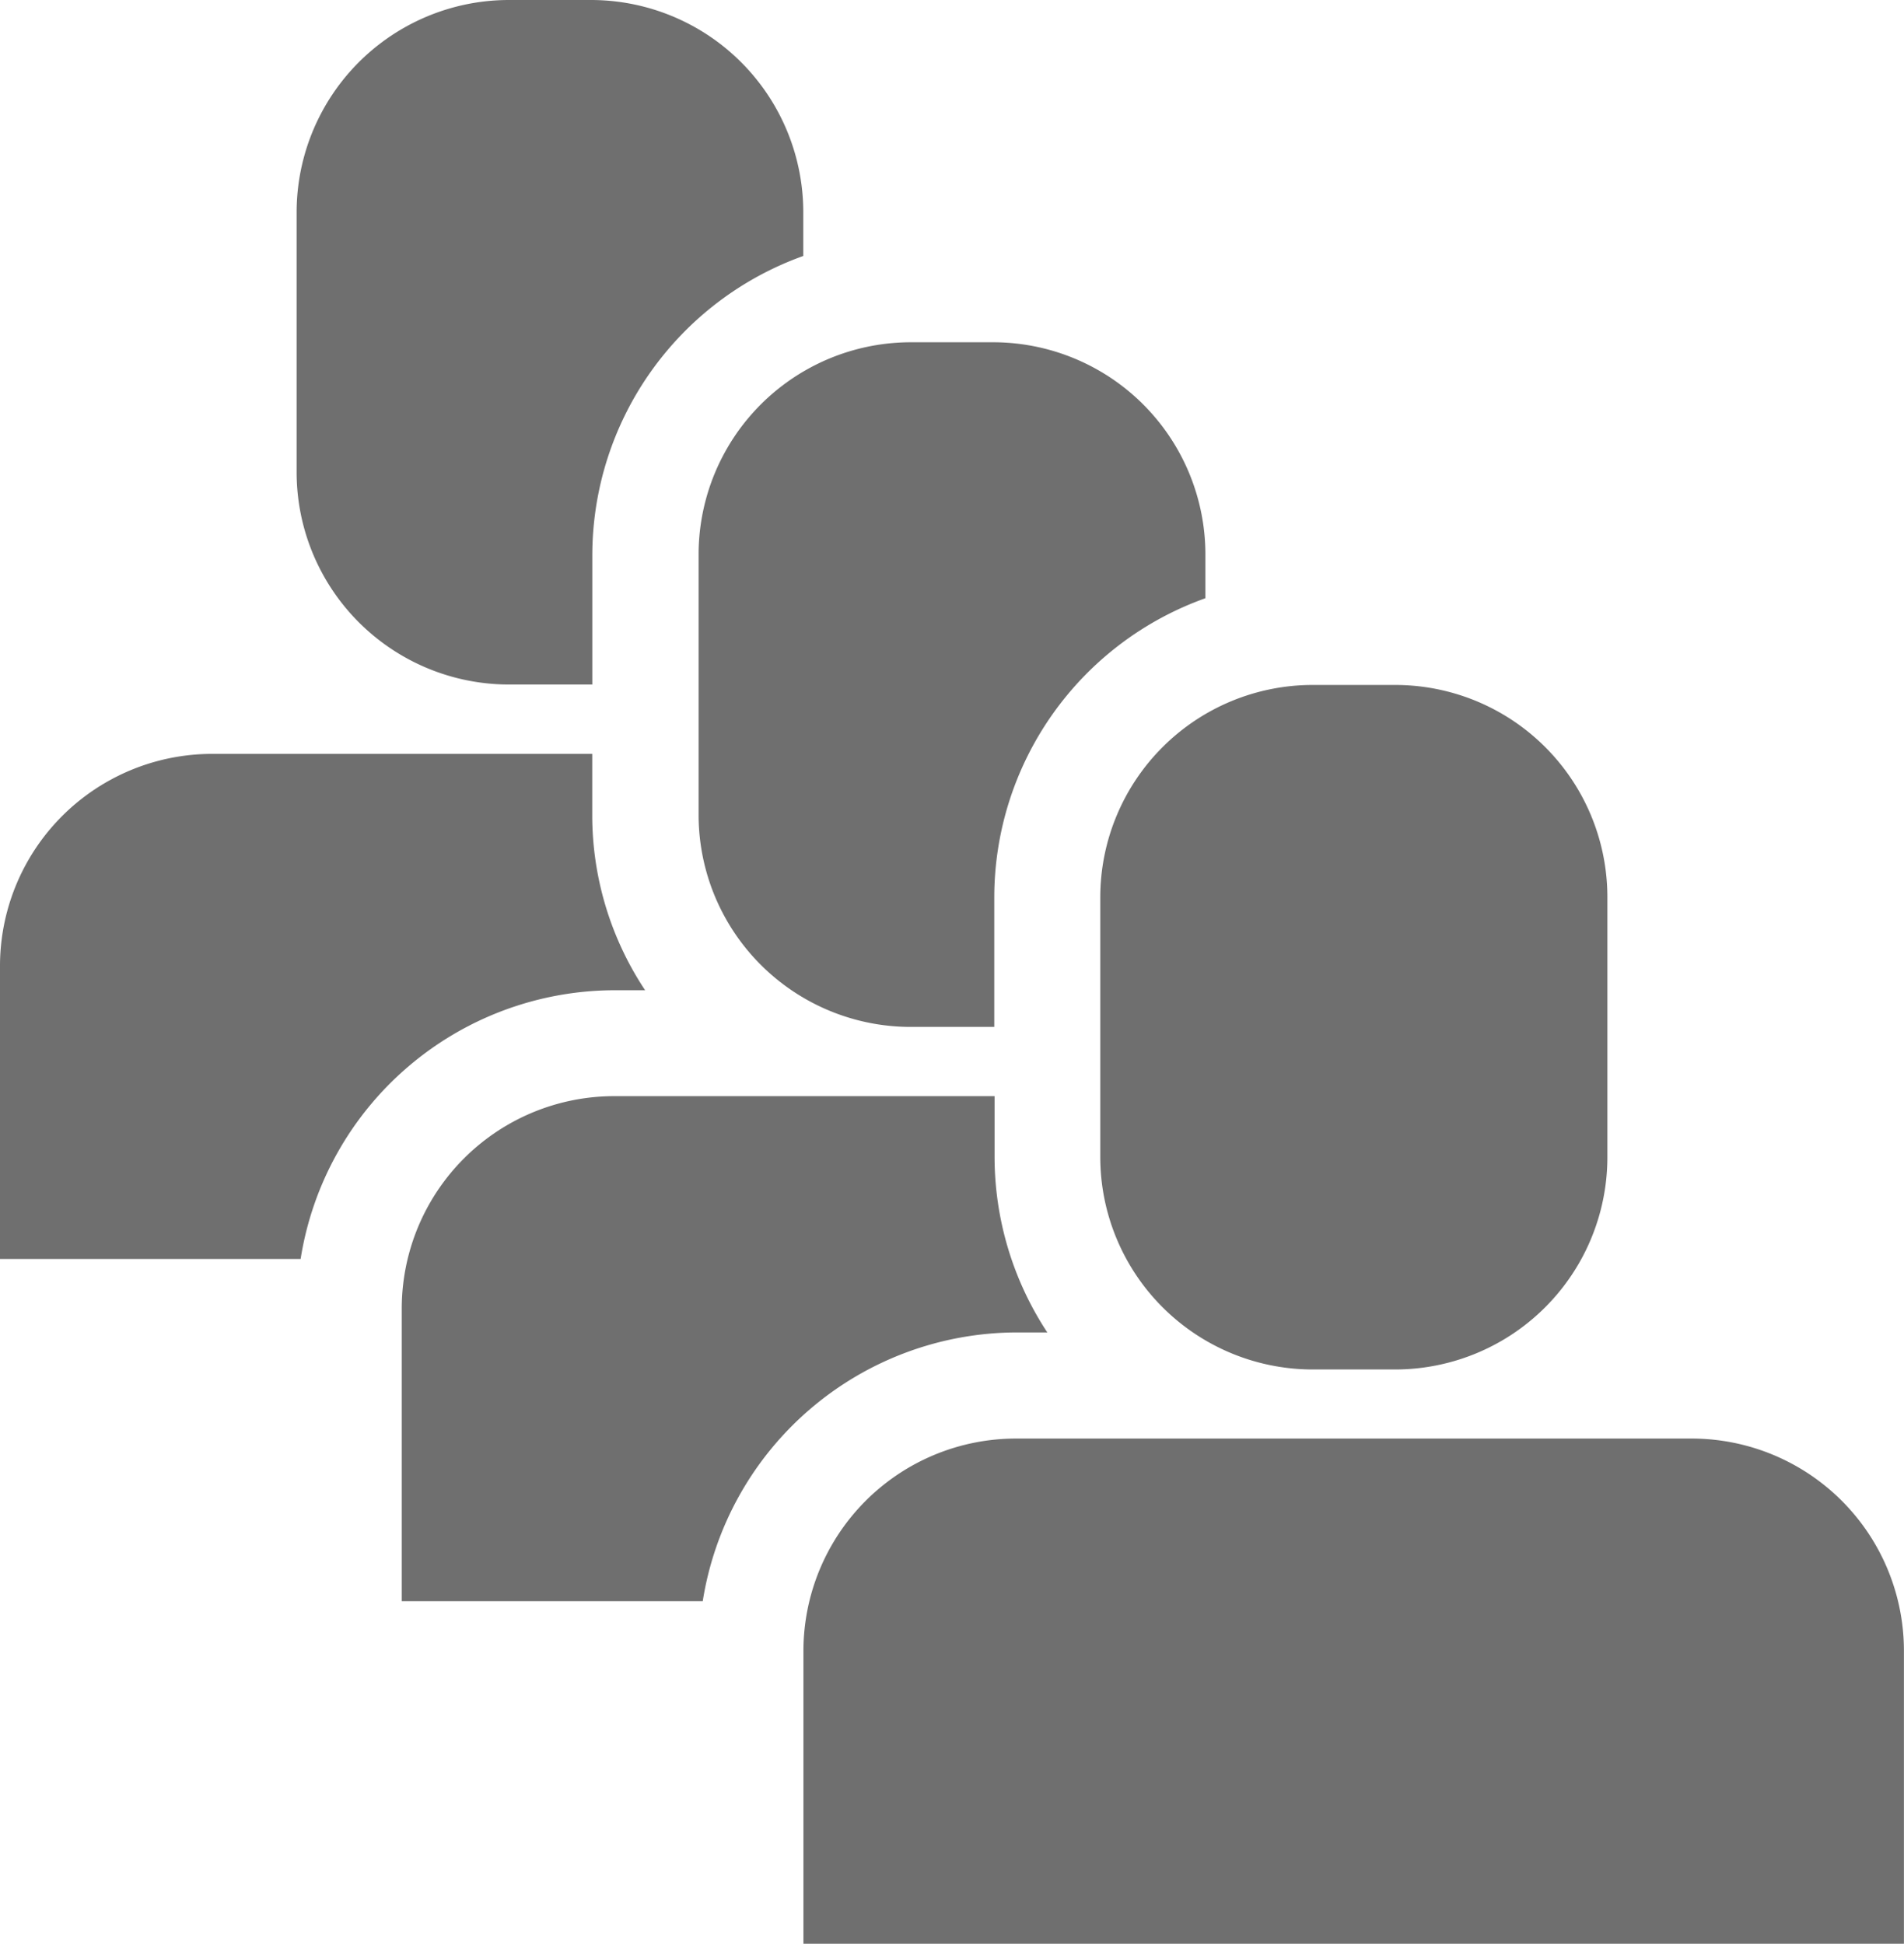 <?xml version="1.0" encoding="UTF-8"?>
<svg xmlns="http://www.w3.org/2000/svg" id="noun-group-1061258" width="26.208" height="26.759" viewBox="0 0 26.208 26.759">
  <g id="Gruppe_35" data-name="Gruppe 35" transform="translate(0 10.379)">
    <path id="Pfad_121" data-name="Pfad 121" d="M4.242,49.646h5.23v.839A4.356,4.356,0,0,0,10.2,52.9H9.776a4.382,4.382,0,0,0-4.318,3.7H1.32V52.568A2.921,2.921,0,0,1,4.242,49.646Z" transform="translate(-1.32 -49.646)" fill="#6f6f6f"></path>
  </g>
  <g id="Gruppe_36" data-name="Gruppe 36" transform="translate(4.083)">
    <path id="Pfad_122" data-name="Pfad 122" d="M24.918,7.638V9.424s-.008,0-.016,0H23.774A2.924,2.924,0,0,1,20.848,6.5V2.924A2.924,2.924,0,0,1,23.774,0H24.9a2.923,2.923,0,0,1,2.922,2.924v.6A4.381,4.381,0,0,0,24.918,7.638Z" transform="translate(-20.848)" fill="#6f6f6f"></path>
  </g>
  <g id="Gruppe_37" data-name="Gruppe 37" transform="translate(5.53 15.091)">
    <path id="Pfad_123" data-name="Pfad 123" d="M30.7,72.186h5.23v.841a4.4,4.4,0,0,0,.726,2.412h-.426a4.385,4.385,0,0,0-4.317,3.7H27.77V75.11A2.926,2.926,0,0,1,30.7,72.186Z" transform="translate(-27.77 -72.186)" fill="#6f6f6f"></path>
  </g>
  <g id="Gruppe_38" data-name="Gruppe 38" transform="translate(9.616 4.714)">
    <path id="Pfad_124" data-name="Pfad 124" d="M51.384,30.185v1.788l-.016,0H50.236a2.921,2.921,0,0,1-2.922-2.922v-3.58a2.923,2.923,0,0,1,2.922-2.924h1.132a2.923,2.923,0,0,1,2.922,2.924v.6A4.376,4.376,0,0,0,51.384,30.185Z" transform="translate(-47.314 -22.549)" fill="#6f6f6f"></path>
  </g>
  <g id="Gruppe_39" data-name="Gruppe 39" transform="translate(11.059 19.805)">
    <path id="Pfad_125" data-name="Pfad 125" d="M57.143,94.734h9.3a2.923,2.923,0,0,1,2.922,2.924v4.031H54.217v-4.03A2.926,2.926,0,0,1,57.143,94.734Z" transform="translate(-54.217 -94.734)" fill="#6f6f6f"></path>
  </g>
  <g id="Gruppe_40" data-name="Gruppe 40" transform="translate(15.145 9.428)">
    <path id="Pfad_126" data-name="Pfad 126" d="M77.821,54.524H76.689A2.926,2.926,0,0,1,73.763,51.6V48.02A2.925,2.925,0,0,1,76.689,45.1h1.132a2.921,2.921,0,0,1,2.922,2.922V51.6A2.923,2.923,0,0,1,77.821,54.524Z" transform="translate(-73.763 -45.098)" fill="#6f6f6f"></path>
  </g>
</svg>
